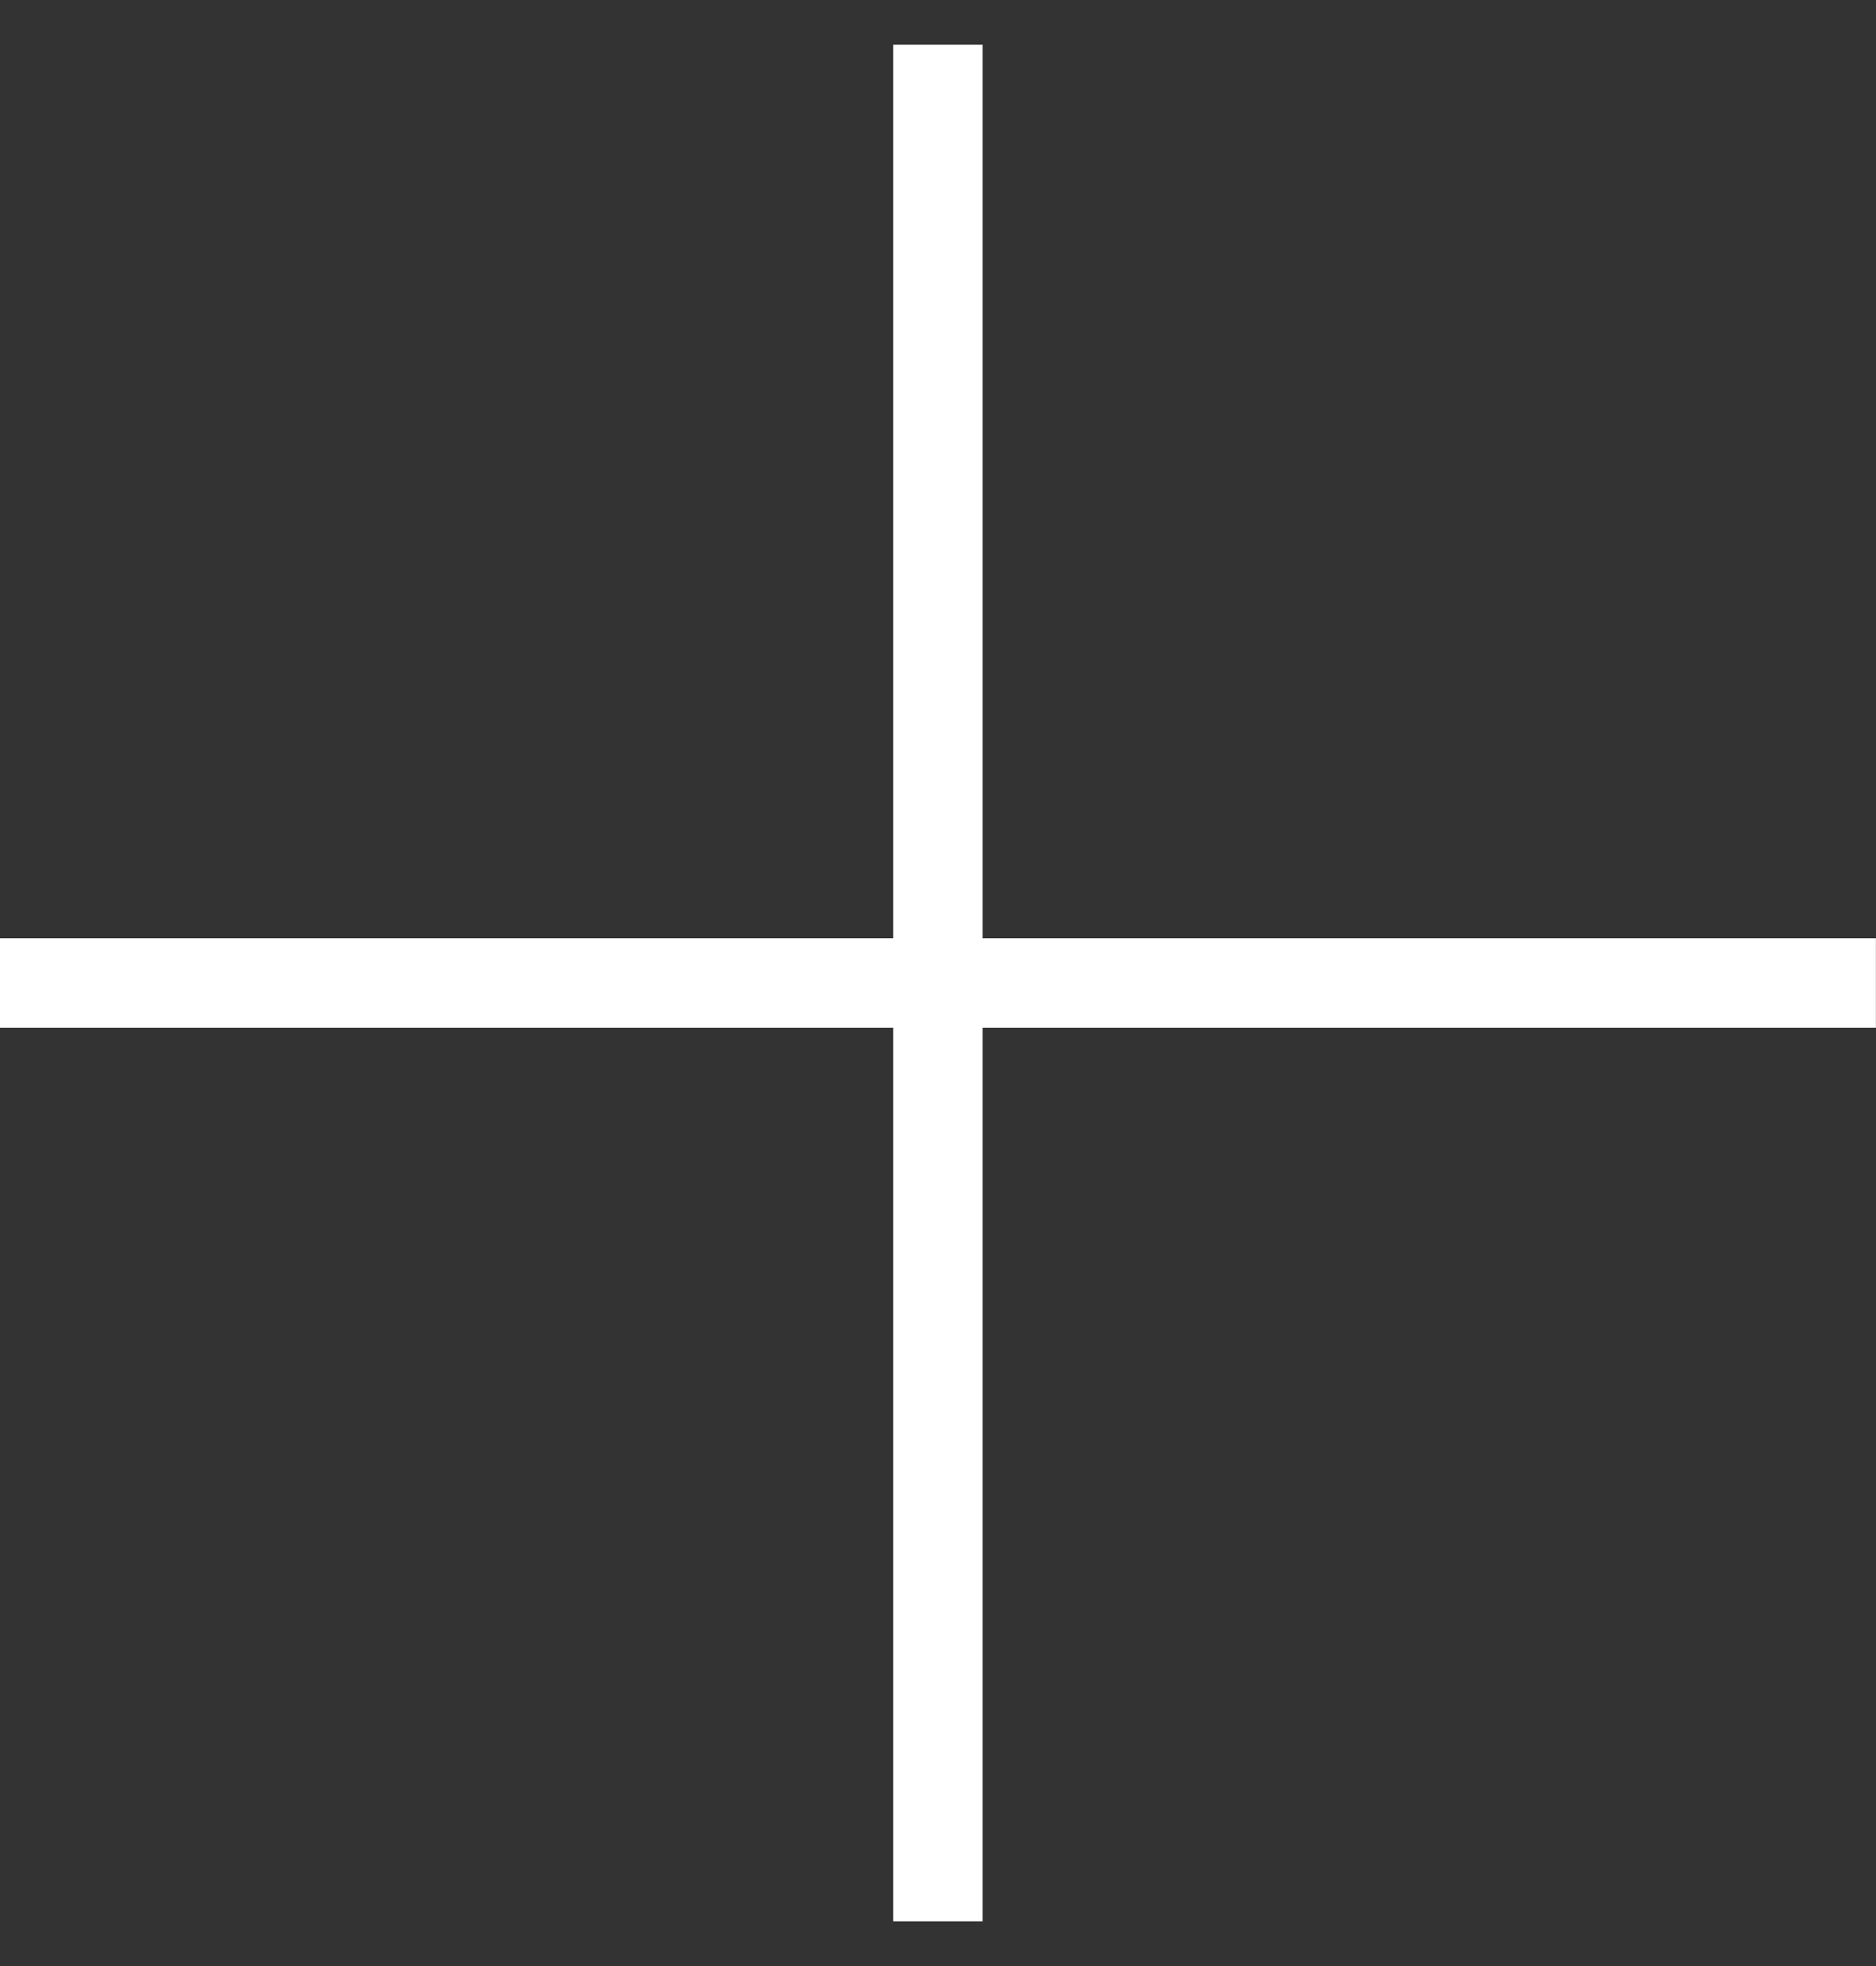 <svg width="21" height="22" viewBox="0 0 21 22" fill="none" xmlns="http://www.w3.org/2000/svg">
<rect x="0" y="0" width="21" height="22" fill="#333333" stroke="none"/>
<rect x="-0.001" y="10.5" width="21" height="1" fill="#fff"/>
<rect x="10.999" y="0.5" width="21" height="1" transform="rotate(90 10.999 0.5)" fill="#fff"/>
</svg>
